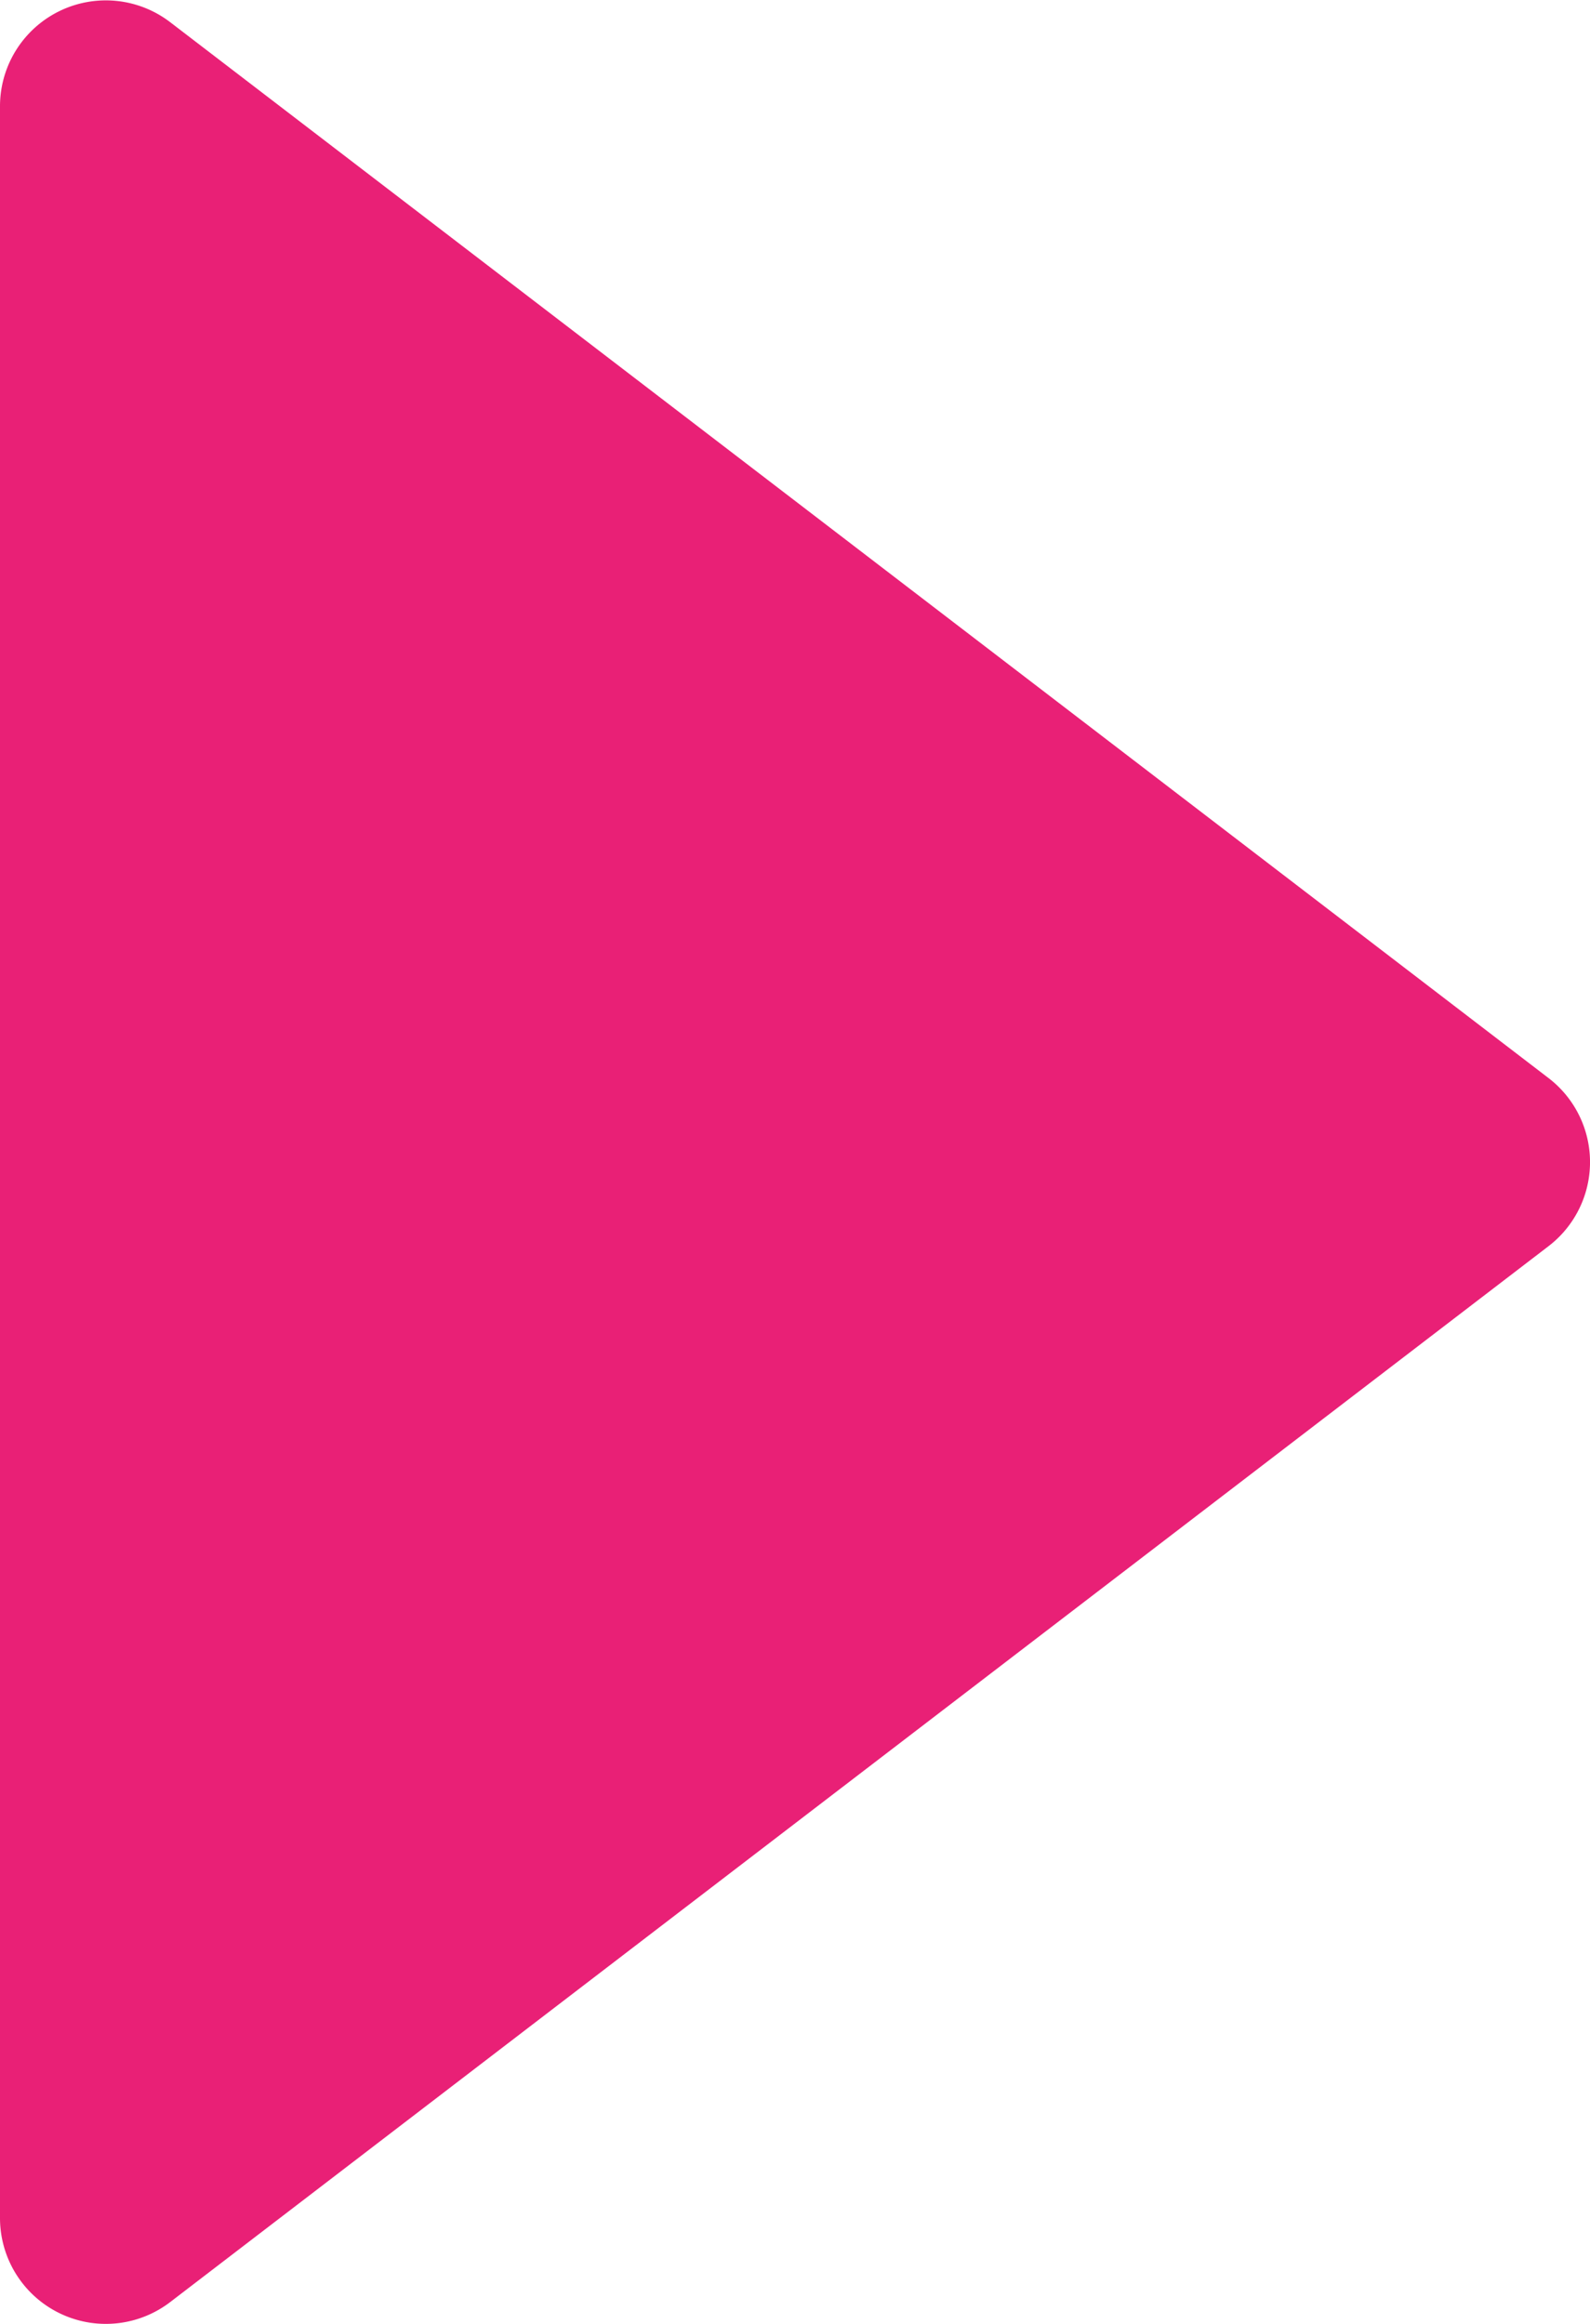 <svg xmlns="http://www.w3.org/2000/svg" width="45.066" height="65.857" viewBox="0 0 45.066 65.857">
  <path id="Path_1583" data-name="Path 1583" d="M33.618,3.109a3,3,0,0,1,4.763,0L68.3,42.176A3,3,0,0,1,65.923,47H6.077A3,3,0,0,1,3.7,42.176Z" transform="translate(47 -3.071) rotate(90)" fill="#e92076"/>
</svg>
